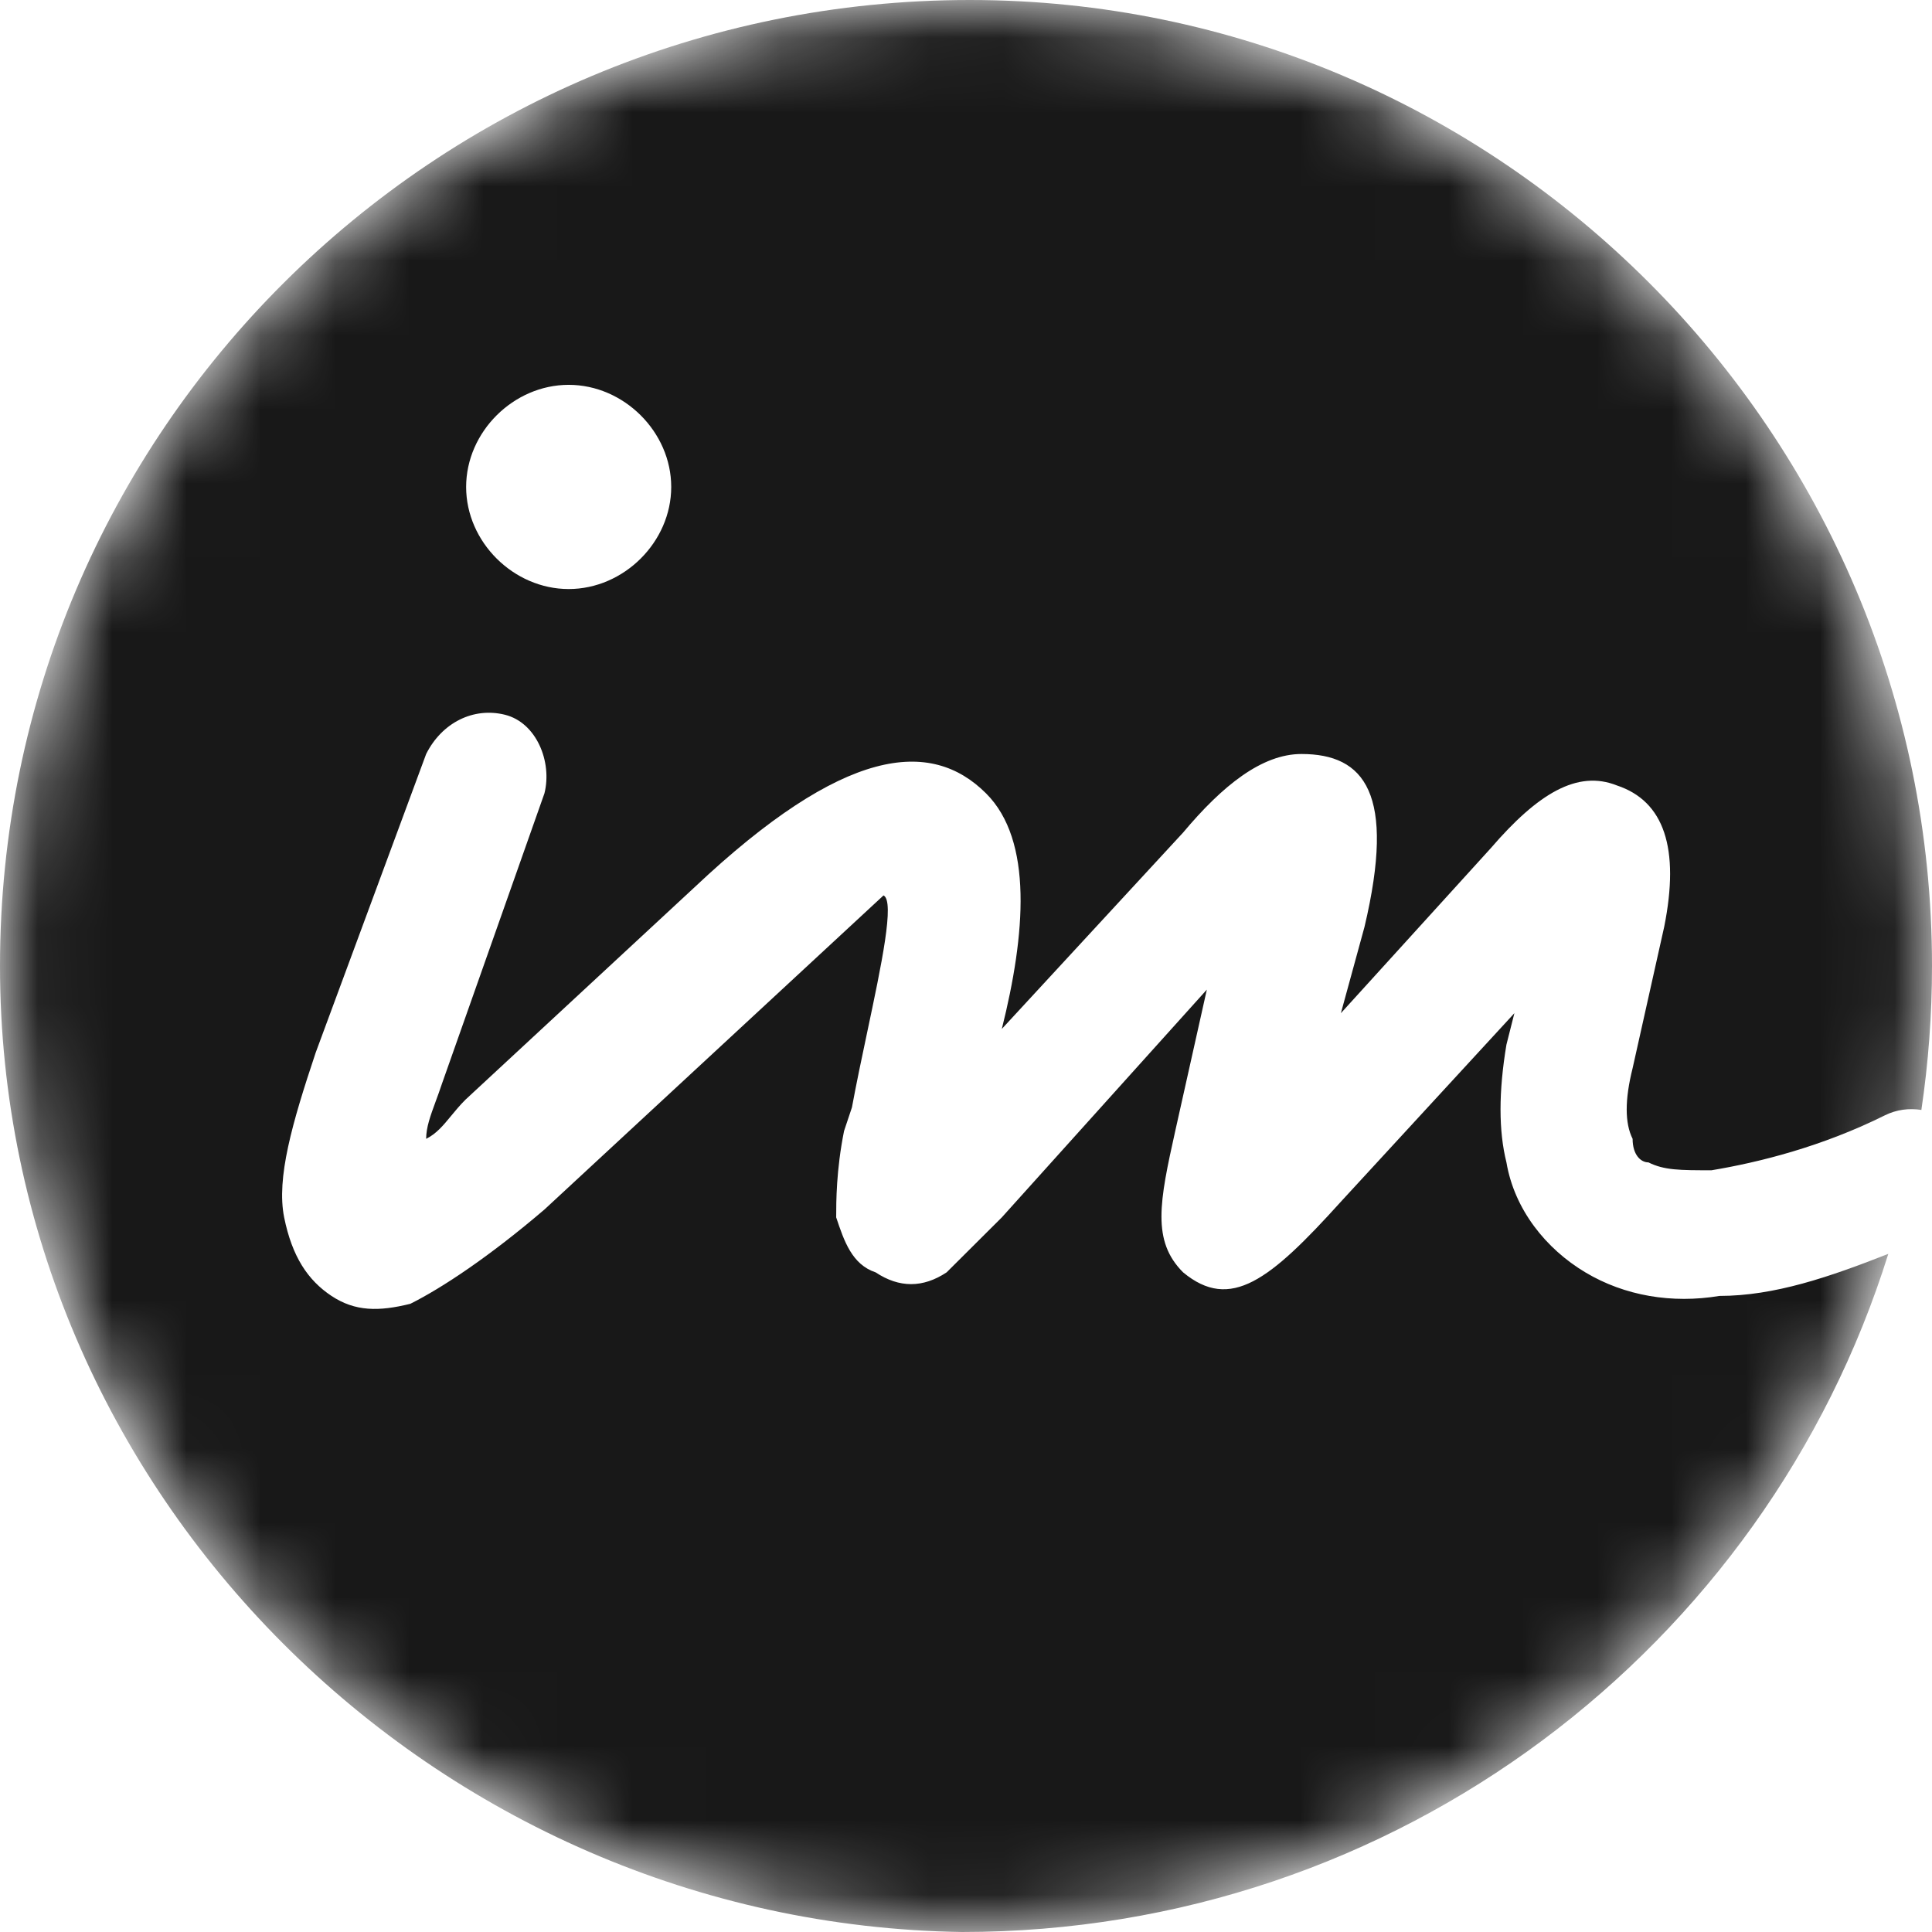 <?xml version="1.0" encoding="UTF-8"?> <svg xmlns="http://www.w3.org/2000/svg" width="26" height="26" viewBox="0 0 26 26" fill="none"> <mask id="mask0_1146_806" style="mask-type:alpha" maskUnits="userSpaceOnUse" x="0" y="0" width="26" height="26"> <path fill-rule="evenodd" clip-rule="evenodd" d="M13.053 0C20.163 0 26 5.813 26 13C26 20.187 20.163 26 12.947 26C5.837 25.894 0 20.081 0 13C0 5.813 5.837 0 13.053 0Z" fill="#F3F7F9"></path> </mask> <g mask="url(#mask0_1146_806)"> <path fill-rule="evenodd" clip-rule="evenodd" d="M26 13C26 5.813 20.163 0 13.053 0C5.837 0 0 5.813 0 13C0 20.081 5.837 25.894 12.947 26C18.808 26 23.759 22.165 25.412 16.874C24.621 17.185 23.88 17.44 23.139 17.44C22.502 17.546 21.865 17.44 21.335 17.123C20.804 16.806 20.38 16.277 20.273 15.643C20.167 15.22 20.167 14.692 20.273 14.058L20.38 13.635L18.045 16.172C17.09 17.229 16.559 17.651 15.922 17.123C15.498 16.7 15.604 16.172 15.816 15.22L16.241 13.318L13.482 16.383L12.739 17.123C12.42 17.334 12.102 17.334 11.784 17.123C11.465 17.017 11.359 16.7 11.253 16.383C11.253 16.172 11.253 15.749 11.359 15.22L11.465 14.903C11.524 14.584 11.598 14.232 11.671 13.888C11.863 12.981 12.044 12.126 11.89 12.05L7.327 16.277C6.584 16.912 5.947 17.334 5.522 17.546C5.098 17.651 4.78 17.651 4.461 17.44C4.143 17.229 3.931 16.912 3.824 16.383C3.718 15.855 3.931 15.115 4.249 14.164L5.735 10.147C5.947 9.725 6.371 9.513 6.796 9.619C7.22 9.725 7.433 10.253 7.327 10.676L5.947 14.586C5.919 14.671 5.89 14.749 5.864 14.82L5.864 14.82L5.864 14.82C5.792 15.017 5.735 15.171 5.735 15.326C5.872 15.258 5.965 15.146 6.07 15.018C6.128 14.947 6.19 14.873 6.265 14.798L9.343 11.944C11.359 10.042 12.527 9.936 13.269 10.676C13.906 11.31 13.8 12.578 13.482 13.847L15.922 11.204C16.453 10.57 16.984 10.147 17.514 10.147C18.363 10.147 18.788 10.676 18.363 12.473L18.045 13.635L20.061 11.416C20.698 10.676 21.229 10.359 21.759 10.57C22.396 10.781 22.608 11.416 22.396 12.473L21.971 14.375C21.865 14.798 21.865 15.115 21.971 15.326C21.971 15.538 22.078 15.643 22.184 15.643C22.396 15.749 22.608 15.749 23.033 15.749C23.669 15.643 24.518 15.432 25.367 15.009C25.523 14.932 25.693 14.911 25.857 14.937C25.951 14.305 26 13.658 26 13ZM9.033 6.553C9.033 5.813 8.396 5.179 7.653 5.179C6.91 5.179 6.273 5.813 6.273 6.553C6.273 7.293 6.91 7.927 7.653 7.927C8.396 7.927 9.033 7.293 9.033 6.553Z" fill="#181818"></path> </g> </svg> 